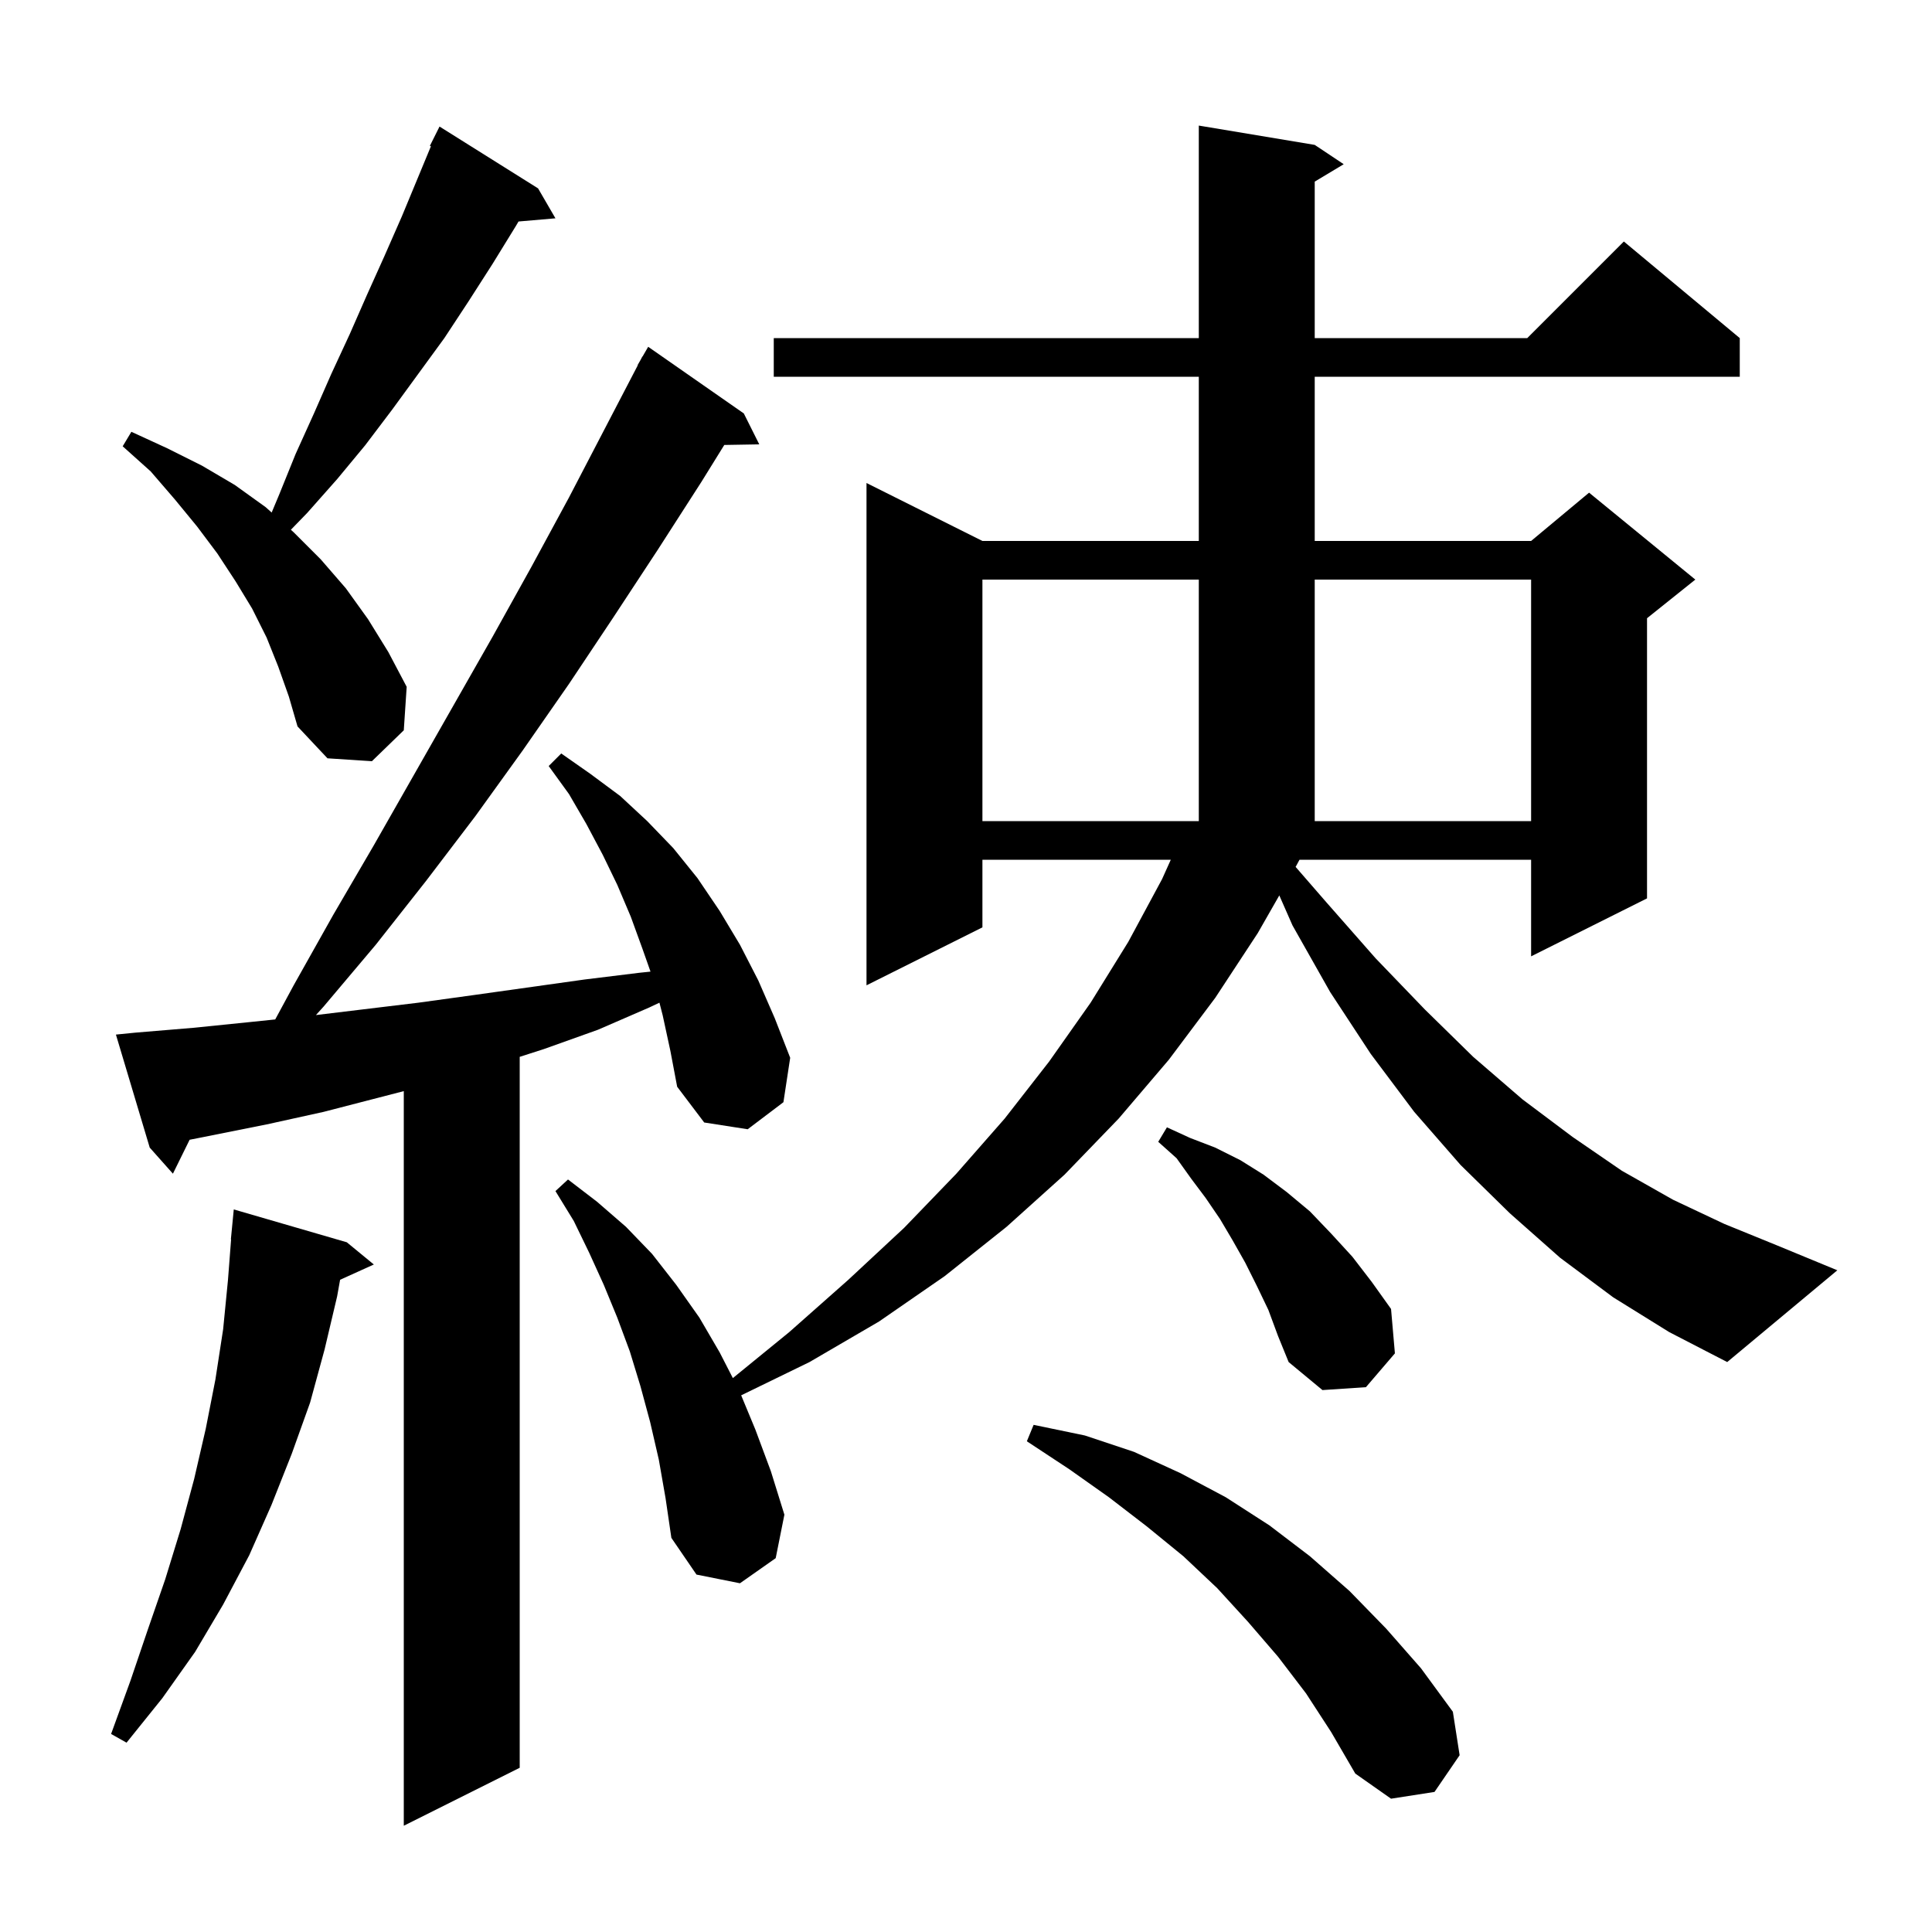 <svg xmlns="http://www.w3.org/2000/svg" xmlns:xlink="http://www.w3.org/1999/xlink" version="1.1" baseProfile="full" viewBox="0 0 200 200" width="200" height="200"><g fill="currentColor"><path d="M 68.6 105.1 L 68.265 103.798 L 67.2 104.3 L 61.9 106.6 L 56.3 108.6 L 53.8 109.404 L 53.8 183.0 L 41.8 189.0 L 41.8 112.953 L 33.5 115.1 L 27.6 116.4 L 21.6 117.6 L 19.629 117.988 L 17.9 121.5 L 15.5 118.8 L 12.0 107.1 L 14.0 106.9 L 20.0 106.4 L 25.9 105.8 L 28.491 105.532 L 30.4 102.0 L 34.5 94.7 L 38.7 87.5 L 51.0 65.9 L 55.0 58.7 L 58.9 51.5 L 66.025 37.812 L 66.0 37.8 L 66.312 37.26 L 66.5 36.9 L 66.516 36.909 L 67.1 35.9 L 77.0 42.8 L 78.6 46.0 L 74.978 46.062 L 72.6 49.9 L 68.1 56.9 L 63.5 63.9 L 58.9 70.8 L 54.1 77.7 L 49.2 84.5 L 44.1 91.2 L 38.9 97.8 L 33.5 104.2 L 32.705 105.079 L 43.3 103.8 L 49.1 103.0 L 60.5 101.4 L 66.2 100.7 L 67.341 100.582 L 66.5 98.2 L 65.3 94.9 L 63.9 91.6 L 62.4 88.5 L 60.7 85.3 L 58.9 82.2 L 56.8 79.3 L 58.1 78.0 L 61.1 80.1 L 64.2 82.4 L 67.0 85.0 L 69.7 87.8 L 72.2 90.9 L 74.5 94.3 L 76.6 97.8 L 78.5 101.5 L 80.2 105.4 L 81.8 109.5 L 81.1 114.1 L 77.4 116.9 L 72.9 116.2 L 70.1 112.5 L 69.4 108.8 Z M 135.2 175.3 L 132.3 171.5 L 129.2 167.9 L 126.0 164.4 L 122.5 161.1 L 118.7 158.0 L 114.8 155.0 L 110.7 152.1 L 106.3 149.2 L 107.0 147.5 L 112.3 148.6 L 117.4 150.3 L 122.2 152.5 L 126.9 155.0 L 131.4 157.9 L 135.6 161.1 L 139.7 164.7 L 143.5 168.6 L 147.1 172.7 L 150.4 177.2 L 151.1 181.7 L 148.5 185.5 L 144.0 186.2 L 140.3 183.6 L 137.8 179.3 Z M 35.9 128.6 L 38.7 130.9 L 35.207 132.482 L 34.9 134.2 L 33.6 139.7 L 32.1 145.2 L 30.2 150.5 L 28.1 155.8 L 25.8 161.0 L 23.1 166.1 L 20.2 171.0 L 16.8 175.8 L 13.1 180.4 L 11.5 179.5 L 13.5 174.0 L 15.3 168.7 L 17.1 163.5 L 18.7 158.3 L 20.1 153.1 L 21.3 147.9 L 22.3 142.8 L 23.1 137.6 L 23.6 132.5 L 23.923 128.301 L 23.9 128.3 L 24.2 125.2 Z M 167.0 134.3 L 161.5 130.2 L 156.3 125.6 L 151.2 120.6 L 146.4 115.1 L 141.9 109.1 L 137.7 102.7 L 133.8 95.8 L 132.433 92.693 L 130.2 96.6 L 125.8 103.3 L 121.0 109.7 L 115.8 115.8 L 110.2 121.6 L 104.2 127.0 L 97.8 132.1 L 91.0 136.8 L 83.8 141.0 L 76.726 144.444 L 78.2 148.0 L 79.8 152.3 L 81.2 156.8 L 80.3 161.3 L 76.6 163.9 L 72.1 163.0 L 69.5 159.2 L 68.9 155.1 L 68.2 151.1 L 67.3 147.2 L 66.3 143.5 L 65.2 139.9 L 63.9 136.4 L 62.5 133.0 L 61.0 129.7 L 59.4 126.4 L 57.5 123.3 L 58.8 122.1 L 61.8 124.4 L 64.8 127.0 L 67.5 129.8 L 70.0 133.0 L 72.4 136.4 L 74.5 140.0 L 75.864 142.659 L 81.7 137.9 L 87.8 132.5 L 93.6 127.1 L 99.0 121.5 L 104.0 115.8 L 108.6 109.9 L 112.9 103.8 L 116.8 97.5 L 120.3 91.0 L 121.2 89.0 L 101.7 89.0 L 101.7 96.0 L 89.7 102.0 L 89.7 50.0 L 101.7 56.0 L 124.1 56.0 L 124.1 39.0 L 80.1 39.0 L 80.1 35.0 L 124.1 35.0 L 124.1 13.0 L 136.1 15.0 L 139.1 17.0 L 136.1 18.8 L 136.1 35.0 L 158.1 35.0 L 168.1 25.0 L 180.1 35.0 L 180.1 39.0 L 136.1 39.0 L 136.1 56.0 L 158.5 56.0 L 164.5 51.0 L 175.5 60.0 L 170.5 64.0 L 170.5 93.0 L 158.5 99.0 L 158.5 89.0 L 134.523 89.0 L 134.2 89.6 L 134.12 89.74 L 137.3 93.4 L 142.4 99.2 L 147.5 104.5 L 152.5 109.4 L 157.6 113.8 L 162.8 117.7 L 167.9 121.2 L 173.2 124.2 L 178.5 126.7 L 183.9 128.9 L 190.2 131.5 L 178.8 141.0 L 172.8 137.9 Z M 131.3 135.6 L 130.1 133.1 L 128.9 130.7 L 127.6 128.4 L 126.3 126.2 L 124.8 124.0 L 123.3 122.0 L 121.8 119.9 L 119.9 118.2 L 120.8 116.7 L 123.2 117.8 L 125.8 118.8 L 128.4 120.1 L 130.8 121.6 L 133.2 123.4 L 135.6 125.4 L 137.8 127.7 L 140.0 130.1 L 142.0 132.7 L 144.0 135.5 L 144.4 140.1 L 141.4 143.6 L 136.9 143.9 L 133.4 141.0 L 132.3 138.3 Z M 101.7 60.0 L 101.7 85.0 L 124.1 85.0 L 124.1 60.0 Z M 136.1 60.0 L 136.1 85.0 L 158.5 85.0 L 158.5 60.0 Z M 28.8 69.0 L 27.6 66.0 L 26.1 63.0 L 24.4 60.2 L 22.5 57.3 L 20.4 54.5 L 18.1 51.7 L 15.6 48.8 L 12.7 46.2 L 13.6 44.7 L 17.3 46.4 L 20.9 48.2 L 24.3 50.2 L 27.5 52.5 L 28.122 53.058 L 28.9 51.2 L 30.6 47.0 L 32.5 42.8 L 34.3 38.7 L 36.2 34.6 L 38.0 30.5 L 39.8 26.5 L 41.6 22.4 L 44.609 15.143 L 44.5 15.1 L 45.5 13.1 L 55.7 19.5 L 57.5 22.6 L 53.677 22.93 L 53.4 23.4 L 51.0 27.3 L 48.5 31.2 L 46.0 35.0 L 40.6 42.4 L 37.8 46.1 L 34.9 49.6 L 31.8 53.1 L 30.111 54.841 L 30.4 55.1 L 33.2 57.9 L 35.8 60.9 L 38.1 64.1 L 40.2 67.5 L 42.1 71.1 L 41.8 75.6 L 38.5 78.8 L 33.9 78.5 L 30.8 75.2 L 29.9 72.1 Z "/></g></svg>